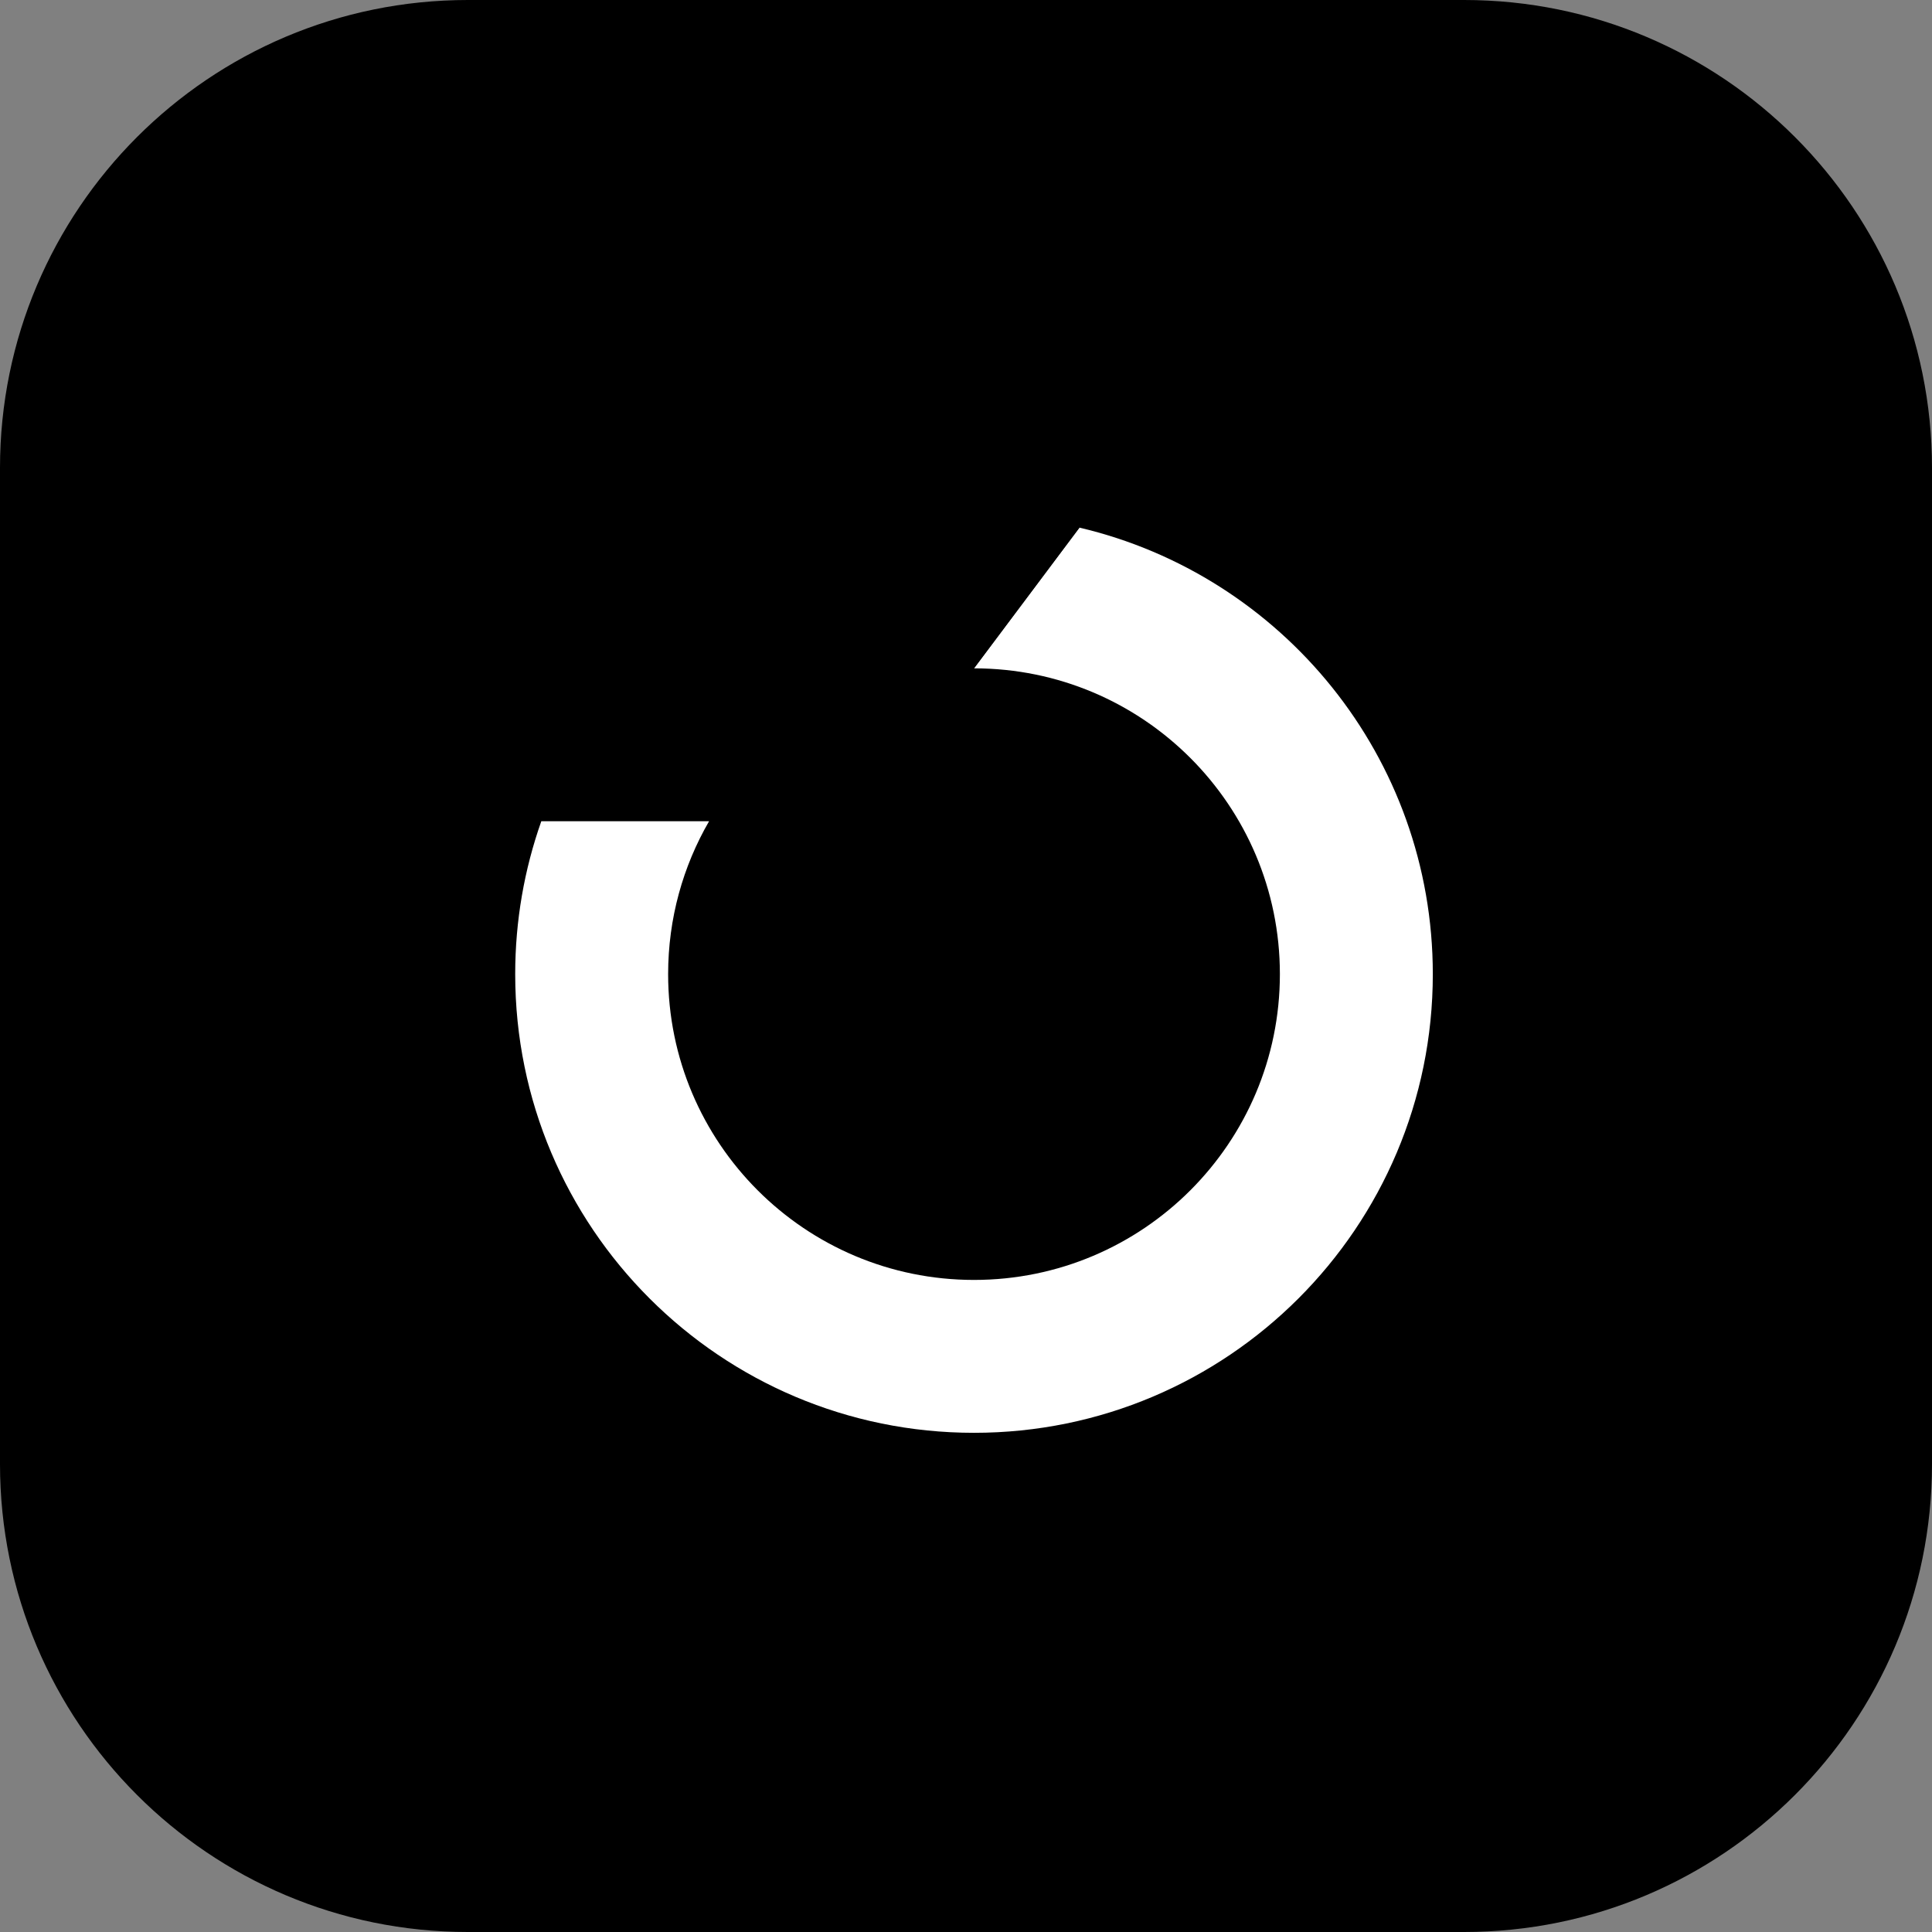 <svg width="90" height="90" viewBox="0 0 90 90" fill="none" xmlns="http://www.w3.org/2000/svg">
<rect x="0" y="0" width="90" height="90" fill="#808080" stroke="none"/>
<path d="M68.204 0H21.796C9.758 0 0 9.758 0 21.796V68.204C0 80.242 9.758 90 21.796 90H68.204C80.242 90 90 80.242 90 68.204V21.796C90 9.758 80.242 0 68.204 0Z" fill="#0F1322" style="fill:#0F1322;fill:color(display-p3 0.059 0.074 0.133);fill-opacity:1;"/>
<path d="M59.622 45.379C59.622 37.512 53.243 31.134 45.373 31.134L50.285 24.579C59.722 26.798 66.746 35.268 66.746 45.379C66.746 57.18 57.177 66.746 45.373 66.746C33.569 66.746 24 57.18 24 45.379C24 42.882 24.429 40.485 25.216 38.257H33.031C31.818 40.352 31.124 42.785 31.124 45.379C31.124 53.246 37.504 59.624 45.373 59.624C53.243 59.624 59.622 53.246 59.622 45.379Z" fill="white" style="fill:white;fill-opacity:1;"/>
<path d="M43.591 24.012C43.591 24.012 46.339 23.942 47.731 24.14C49.085 24.281 50.285 24.579 50.285 24.579L45.372 31.134H38.248L43.591 24.012Z" fill="#1C7C92" style="fill:#1C7C92;fill:color(display-p3 0.11 0.486 0.573);fill-opacity:1;"/>
<path d="M36.468 24.012H43.593L38.249 31.134H31.125L36.468 24.012Z" fill="#299BB5" style="fill:#299BB5;fill:color(display-p3 0.161 0.608 0.71);fill-opacity:1;"/>
<path d="M29.343 24.012H36.468L31.124 31.134H24L29.343 24.012Z" fill="#44BCD6" style="fill:#44BCD6;fill:color(display-p3 0.267 0.737 0.839);fill-opacity:1;"/>
</svg>
